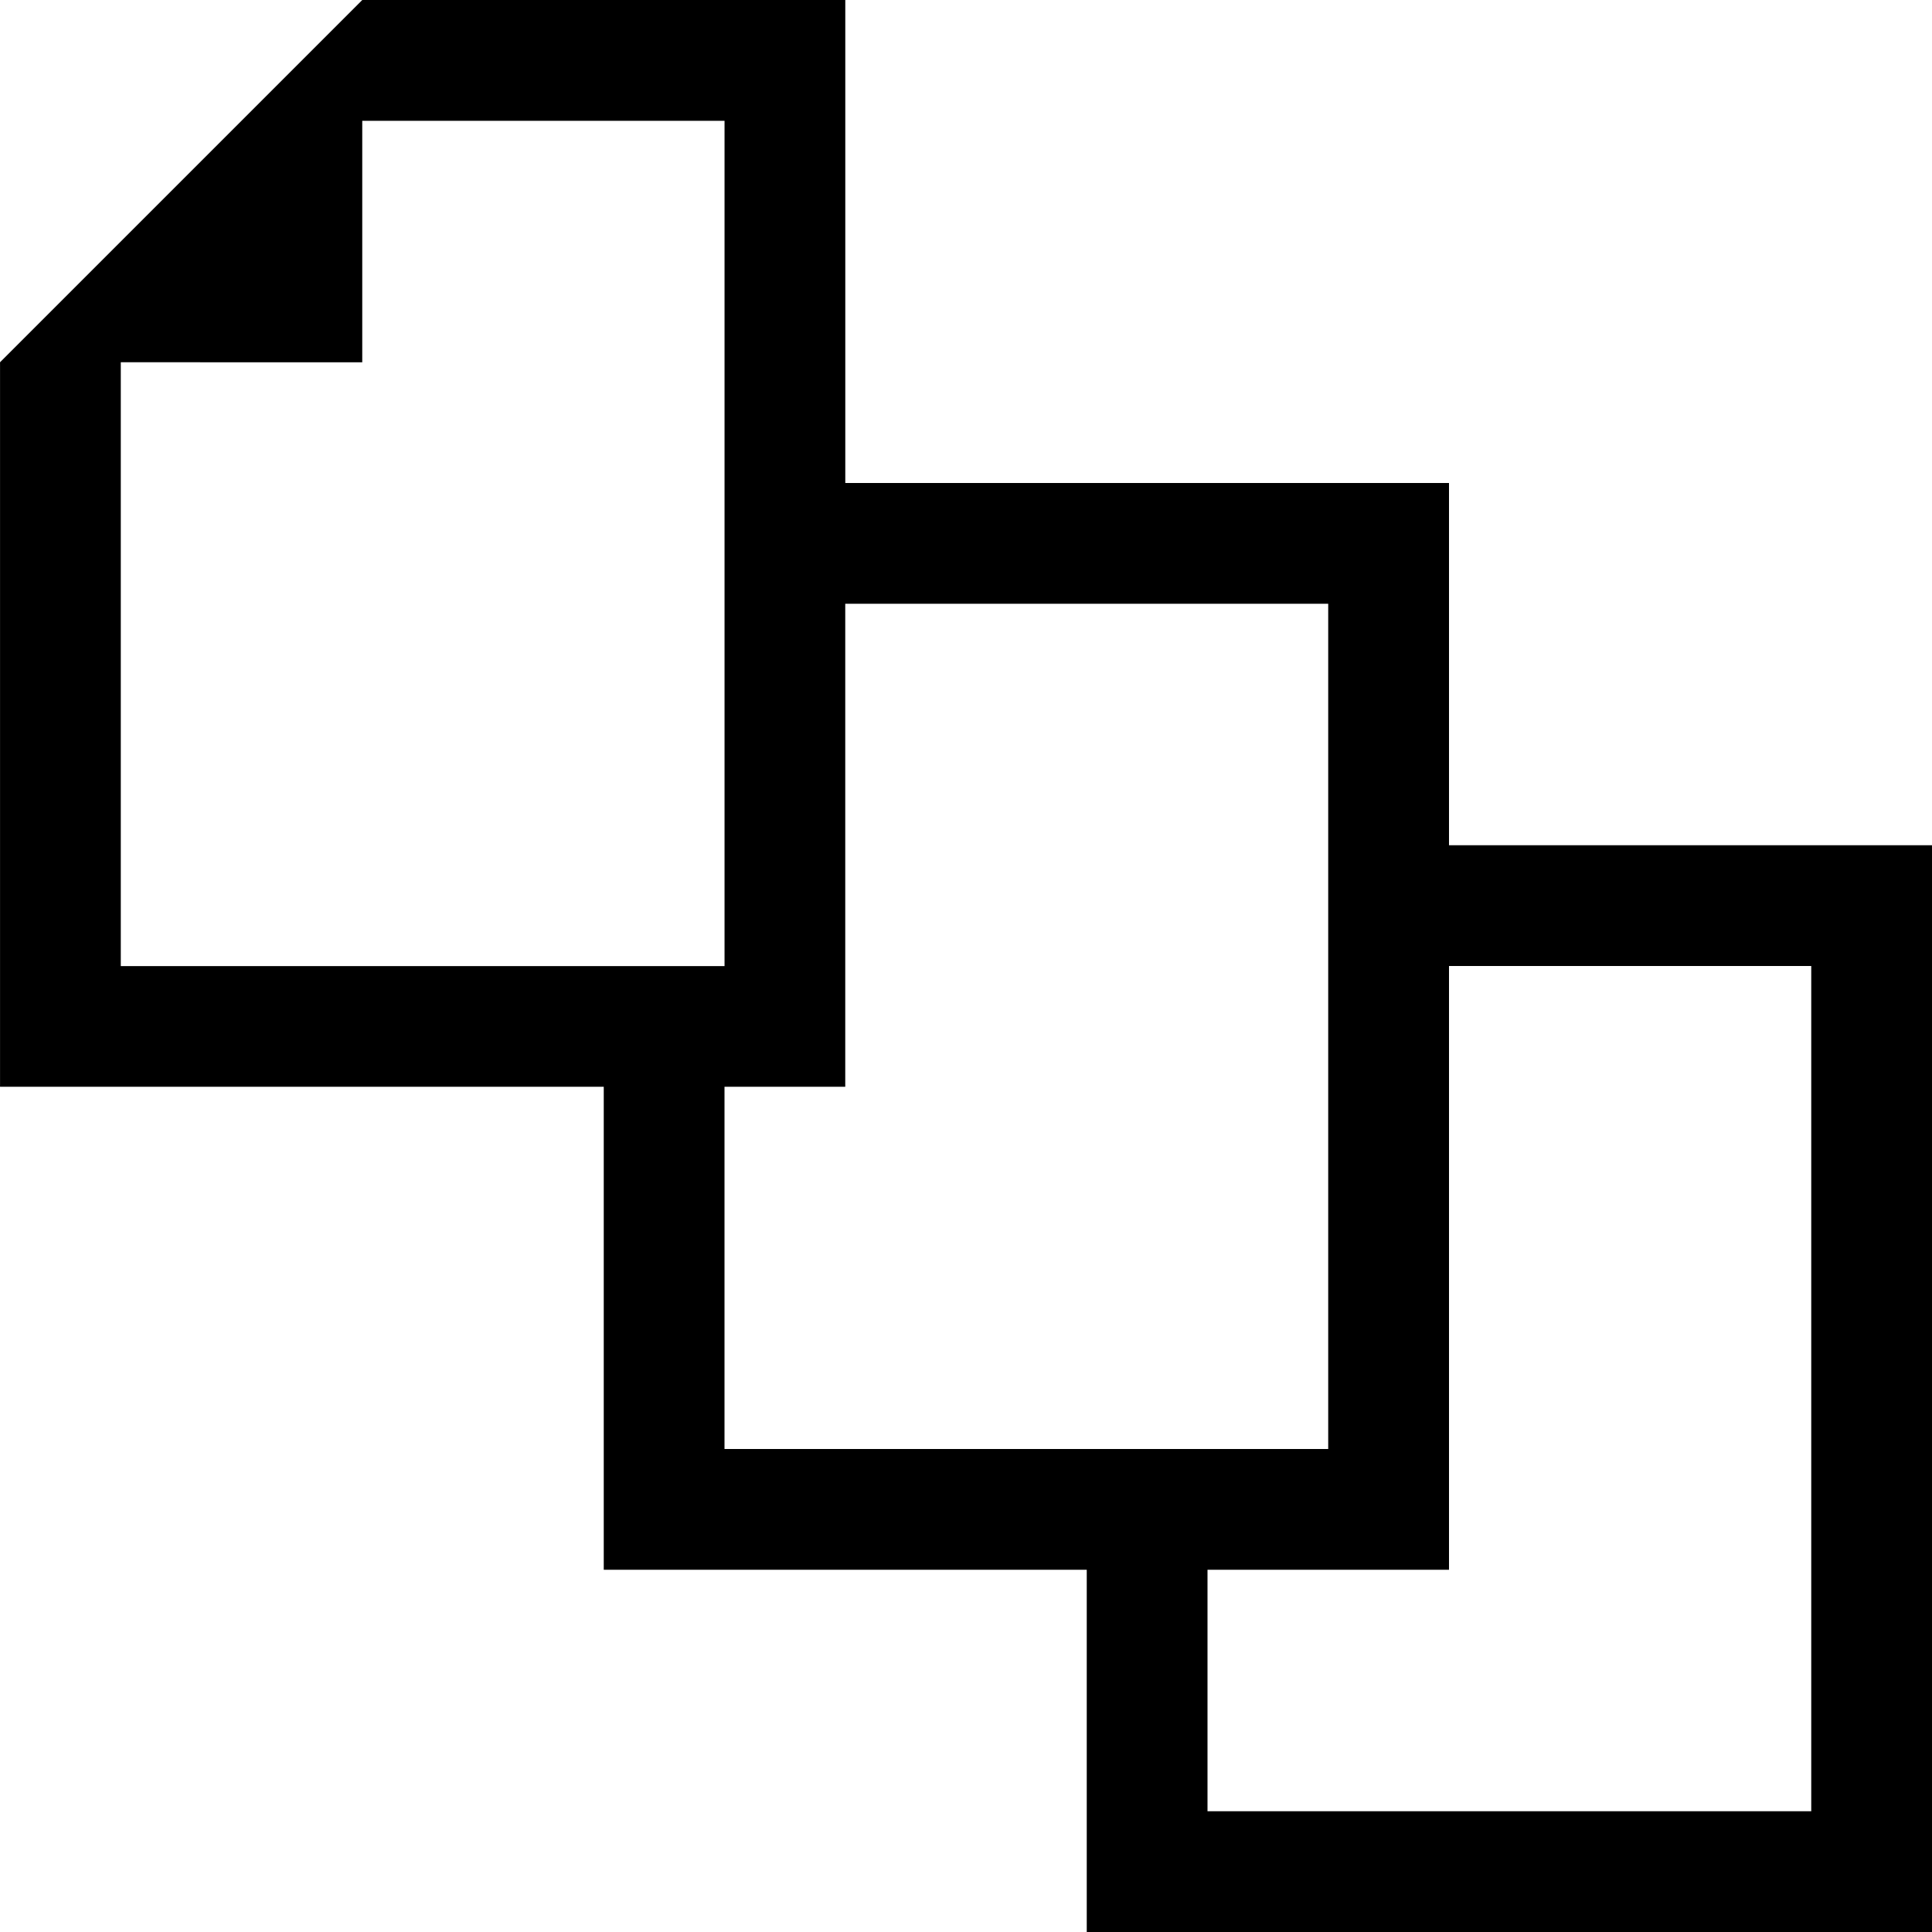 <?xml version="1.0" encoding="UTF-8"?>
<!DOCTYPE svg PUBLIC "-//W3C//DTD SVG 1.1//EN" "http://www.w3.org/Graphics/SVG/1.1/DTD/svg11.dtd">
<!-- Creator: CorelDRAW 2021 Beta (64-Bit) -->
<svg xmlns="http://www.w3.org/2000/svg" xml:space="preserve" width="0.5in" height="0.5in" version="1.1" style="shape-rendering:geometricPrecision; text-rendering:geometricPrecision; image-rendering:optimizeQuality; fill-rule:evenodd; clip-rule:evenodd"
viewBox="0 0 500 500"
 xmlns:xlink="http://www.w3.org/1999/xlink"
 xmlns:xodm="http://www.corel.com/coreldraw/odm/2003">
 <defs>
  <style type="text/css">
   <![CDATA[
    .fil0 {fill:black}
    .fil1 {fill:black}
   ]]>
  </style>
 </defs>
 <g id="Layer_x0020_1">
  <g id="_2480368180544">
   <g>
    <path class="fil0" d="M133.3 -41.44c0,0 0,0 0,0l0 -14.65 -10.34 10.29c2.4,0.48 8.37,2.98 10.34,4.36zm0 0.92c8.63,0 15.62,-7 15.62,-15.63 0,-8.63 -7,-15.63 -15.62,-15.63 -8.63,0 -15.62,7 -15.62,15.63 0,8.63 7,15.63 15.62,15.63zm0 -0.92c1.97,-1.38 7.94,-3.88 10.34,-4.36l-10.34 -10.29 0 -0.06 -0.03 -0.03 0.03 -0.03 -10.34 -10.28c0,0 -0,0 -0,0l10.31 10.31 -0.03 0.03 -14.65 0c1.35,-1.99 3.77,-7.92 4.23,-10.32 0.01,-0 0.02,-0.01 0.04,-0.01l10.38 10.33 0.06 0 0 -0.06 0.03 0.03 -0.03 0.03 0.03 0.03 -0.03 0.03 -0.03 -0.03 -10.31 10.31c0,0 0,0 0,0l10.34 4.36zm10.34 -4.36c0,0 0,0 0,0l-10.31 -10.31 0.03 -0.03 -0.03 -0.03 10.31 -10.31c0,0 0,0 -0,0l-10.34 10.28 0 -14.65c0,0 0,0 0,0 -1.97,1.38 -7.94,3.88 -10.34,4.36l20.69 20.69zm0 0c0.04,-0.01 0.07,-0.01 0.1,-0.02l-10.38 -10.33 -0.06 0 -0.03 0.03 -0.03 -0.03 -10.38 10.33c0.03,0.01 0.06,0.01 0.1,0.02l20.69 0zm0.1 -0.02c0.01,0 0.02,-0 0.04,-0 0.46,-2.4 2.88,-8.33 4.23,-10.32l-14.65 0 10.38 -10.33c-0.03,-0.01 -0.06,-0.01 -0.1,-0.02l0.1 20.67zm4.26 -10.33c-1.35,-1.99 -3.77,-7.92 -4.23,-10.32 -0.01,0 -0.02,-0 -0.04,-0l4.26 10.33zm-4.37 -10.35c-2.4,-0.48 -8.37,-2.98 -10.34,-4.36l10.34 4.36zm-20.69 0c-0.04,0.01 -0.07,0.01 -0.1,0.02l0.1 -0.02zm-4.36 10.35c1.35,1.99 3.77,7.92 4.23,10.32 0.01,0 0.02,0.01 0.04,0.01l-4.26 -10.33z"/>
   </g>
   <path class="fil1" d="M31.25 93.75c20.85,0 41.65,0.01 62.5,0.01l0 -62.5 93.76 -0c0,72.93 0,145.83 0,218.76 -52.08,0 -104.17,0 -156.25,0l0 -156.26zm343.75 312.5l-62.5 0 0 62.5 156.25 0 0 -218.75 -93.75 0 0 156.25zm-31.25 -250l-125 0 -0 125 -31.25 0c0,31.25 0,62.5 0,93.75l156.24 0 0 -218.75zm-125 -31.25l156.25 0 0 31.25 -0 62.5 125 0 0 281.25c-72.92,0 -145.83,0 -218.75,0l0 -93.75 -125 0 -0 -125 -156.24 0 -0 -187.5 93.75 -93.75 125 0 0 125z"/>
  </g>
 </g>
</svg>
